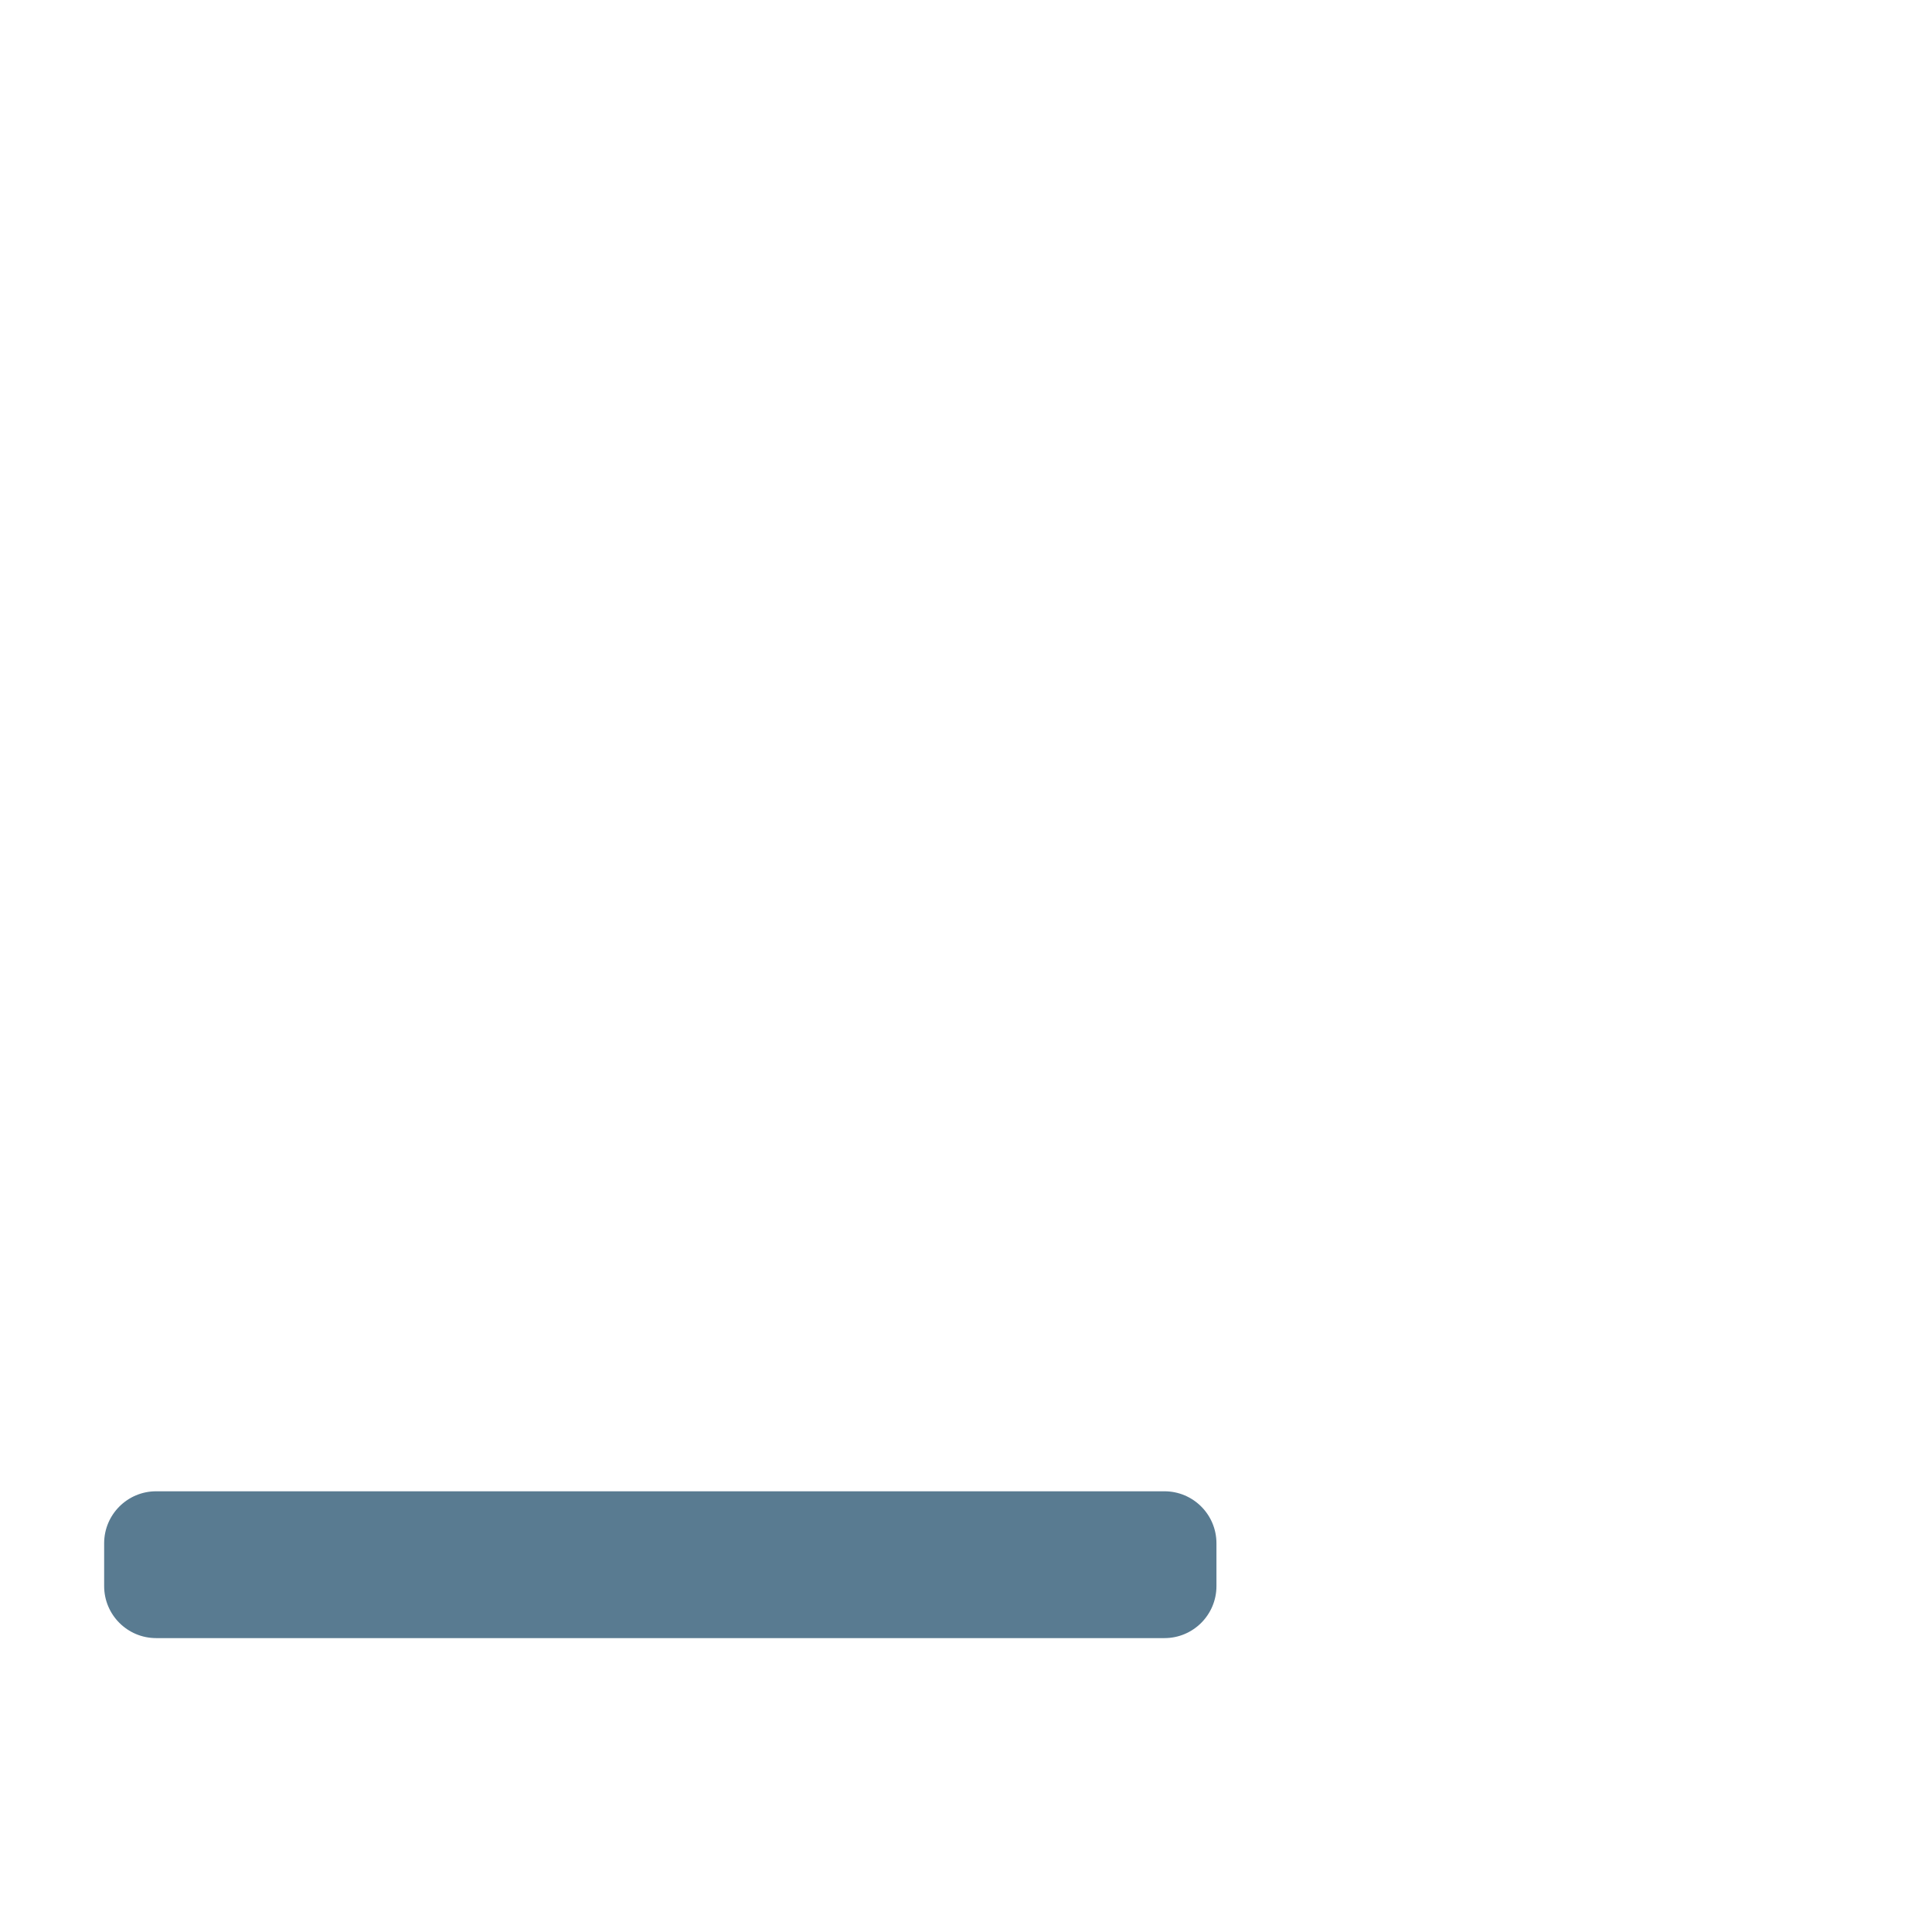 <svg xmlns="http://www.w3.org/2000/svg" viewBox="0 0 512 512" enable-background="new 0 0 512 512"><path fill="#597B91" d="M308.59 434.115H41.383c-7.612 0-13.782-6.17-13.782-13.782v-11.345c0-7.612 6.17-13.782 13.782-13.782H308.59c7.612 0 13.782 6.17 13.782 13.782v11.345c0 7.61-6.17 13.782-13.783 13.782z"/></svg>